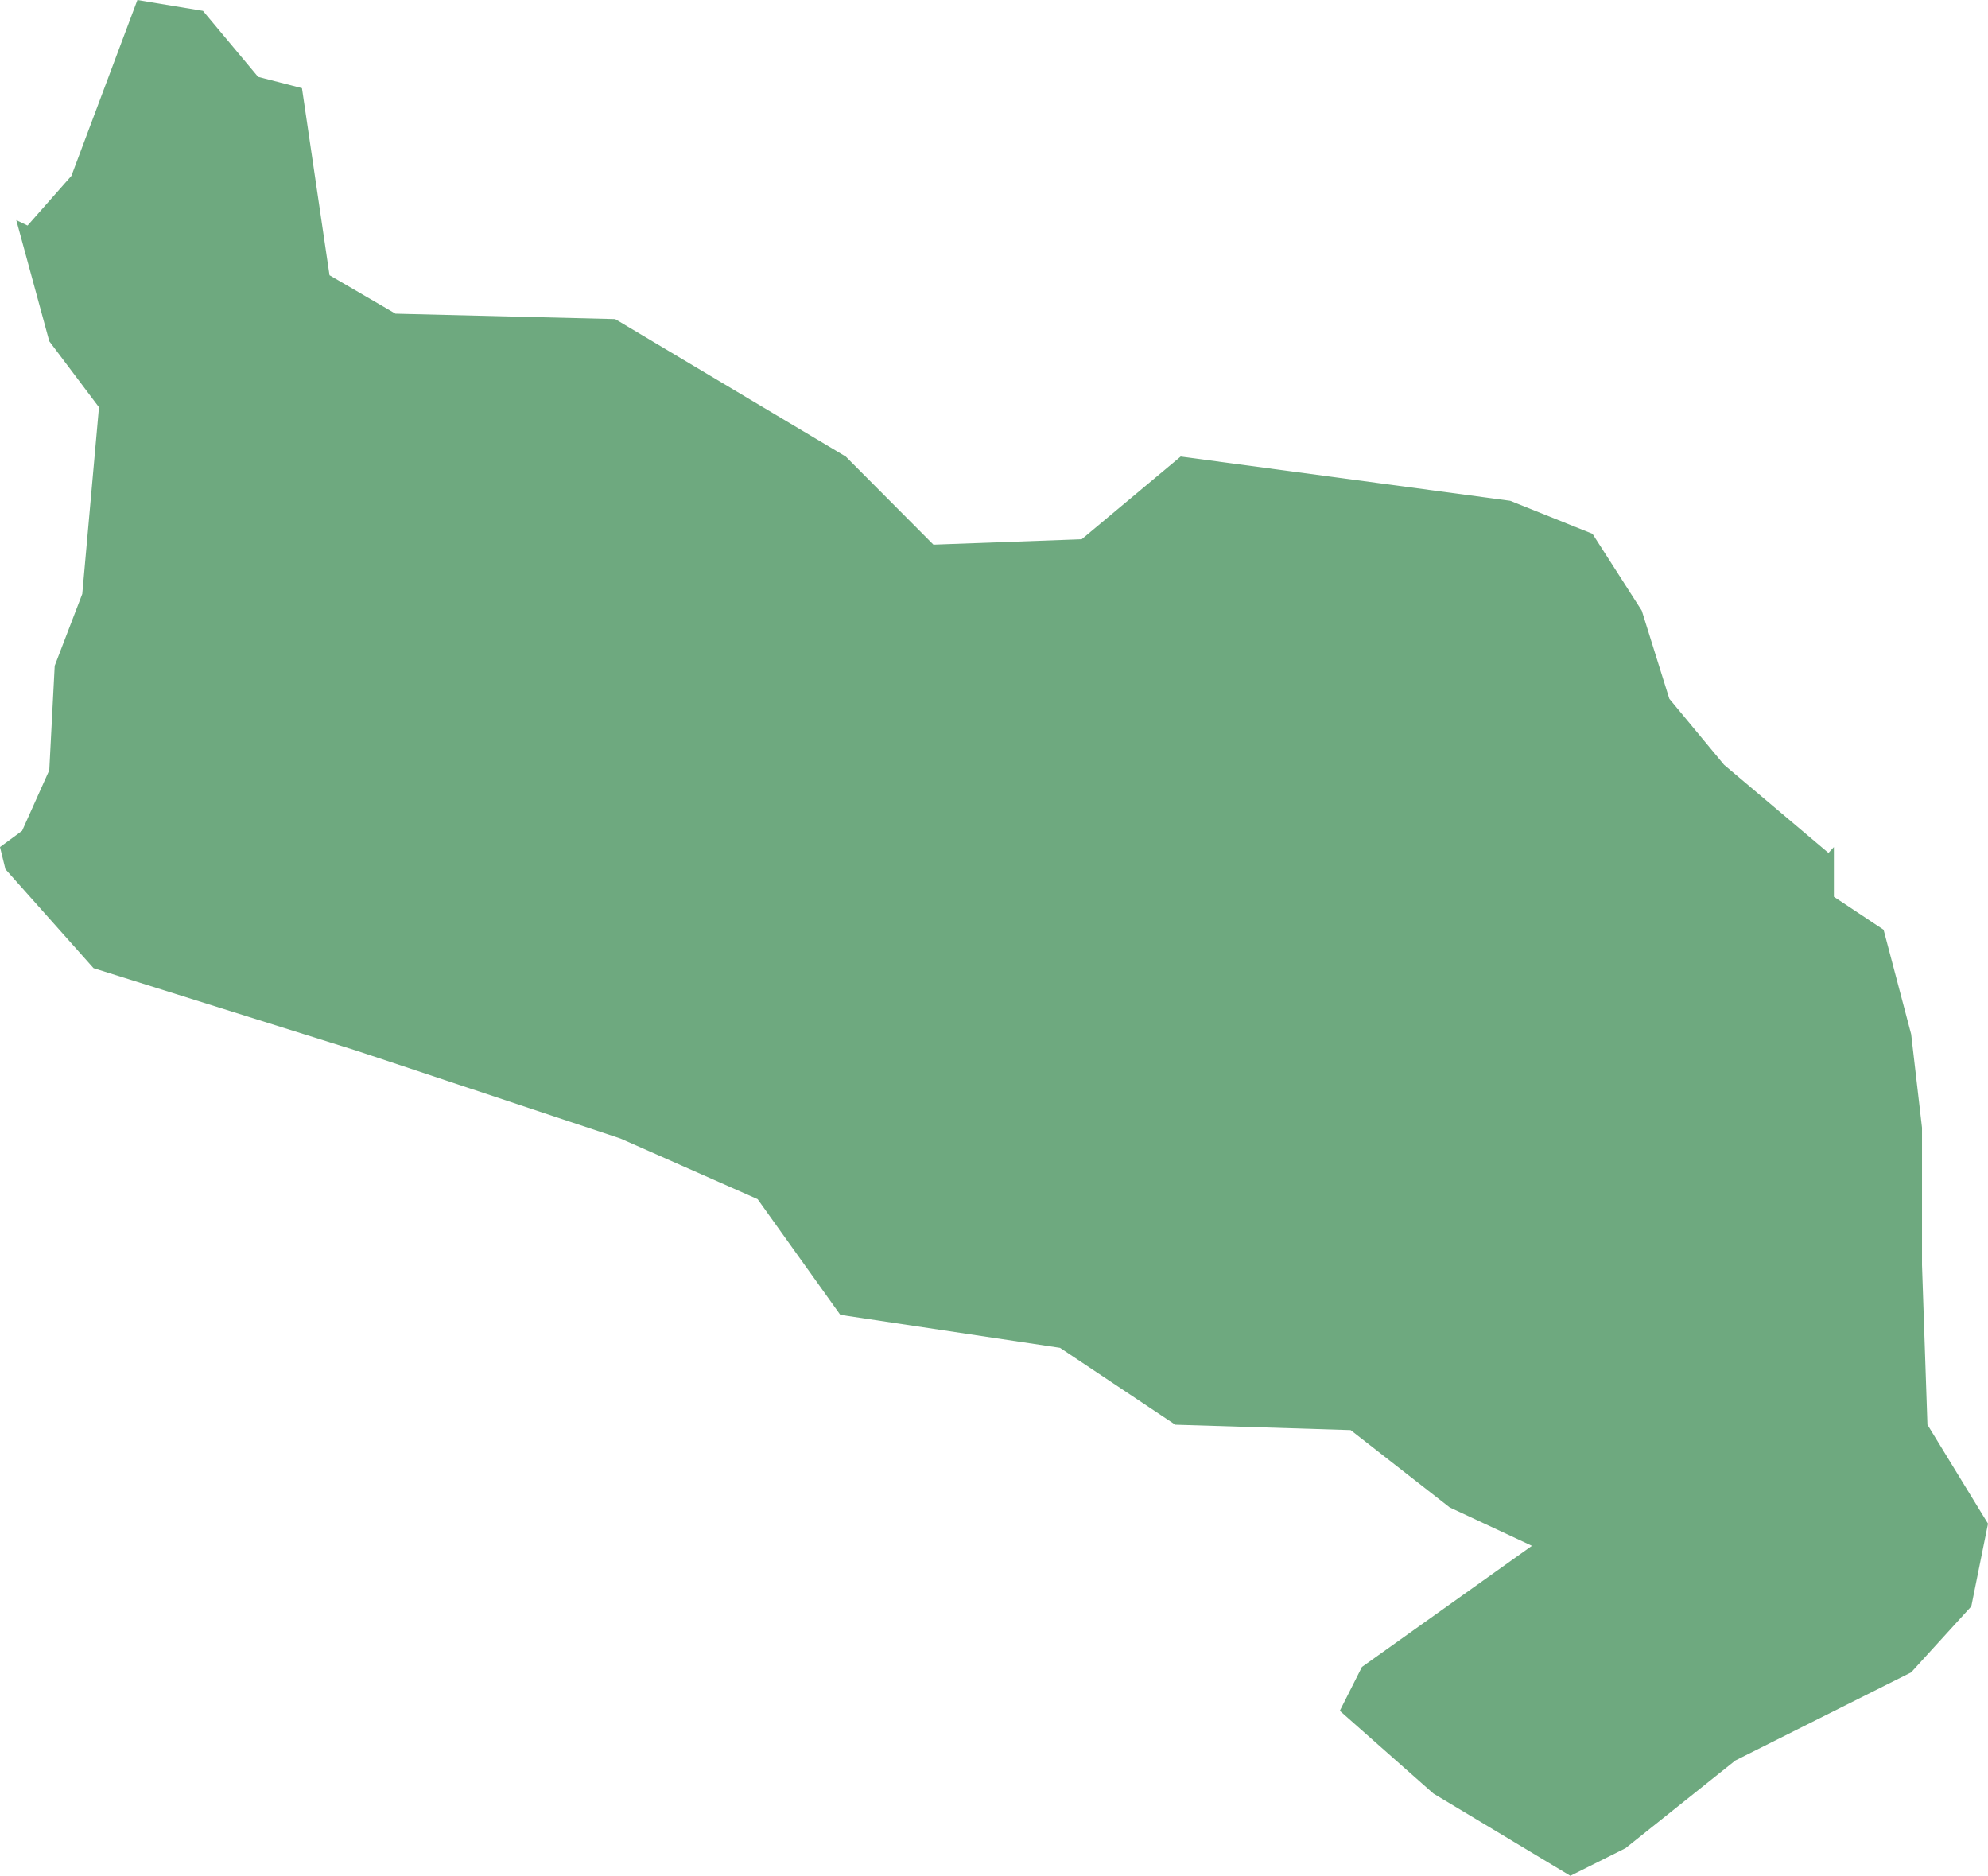 <?xml version="1.0" encoding="UTF-8"?>
<!DOCTYPE svg PUBLIC "-//W3C//DTD SVG 1.1//EN" "http://www.w3.org/Graphics/SVG/1.1/DTD/svg11.dtd">
<!-- Creator: CorelDRAW X8 -->
<svg xmlns="http://www.w3.org/2000/svg" xml:space="preserve" width="100%" height="100%" version="1.1" shape-rendering="geometricPrecision" text-rendering="geometricPrecision" image-rendering="optimizeQuality" fill-rule="evenodd" clip-rule="evenodd"
viewBox="0 0 4760 4491"
 xmlns:xlink="http://www.w3.org/1999/xlink">
 <g id="Layer_x0020_1">
  <g id="Layers">
   <g id="India_Districts_selection">
    <polygon fill="#6EA97F" points="4391,2028 4391,2147 4510,2226 4576,2476 4602,2700 4602,3029 4615,3411 4760,3648 4720,3846 4576,4004 4155,4215 3892,4425 3760,4491 3432,4294 3208,4096 3261,3991 3668,3701 3471,3609 3234,3424 2814,3411 2538,3227 2012,3148 1814,2871 1486,2726 855,2516 224,2318 13,2081 0,2028 53,1989 118,1844 131,1594 197,1422 237,975 118,817 39,527 66,540 171,421 329,0 486,26 618,184 723,211 789,659 947,751 1473,764 2025,1093 2235,1304 2590,1291 2827,1093 3616,1199 3813,1278 3931,1462 3997,1673 4128,1831 4378,2042 "/>
   </g>
  </g>
 </g>
</svg>
